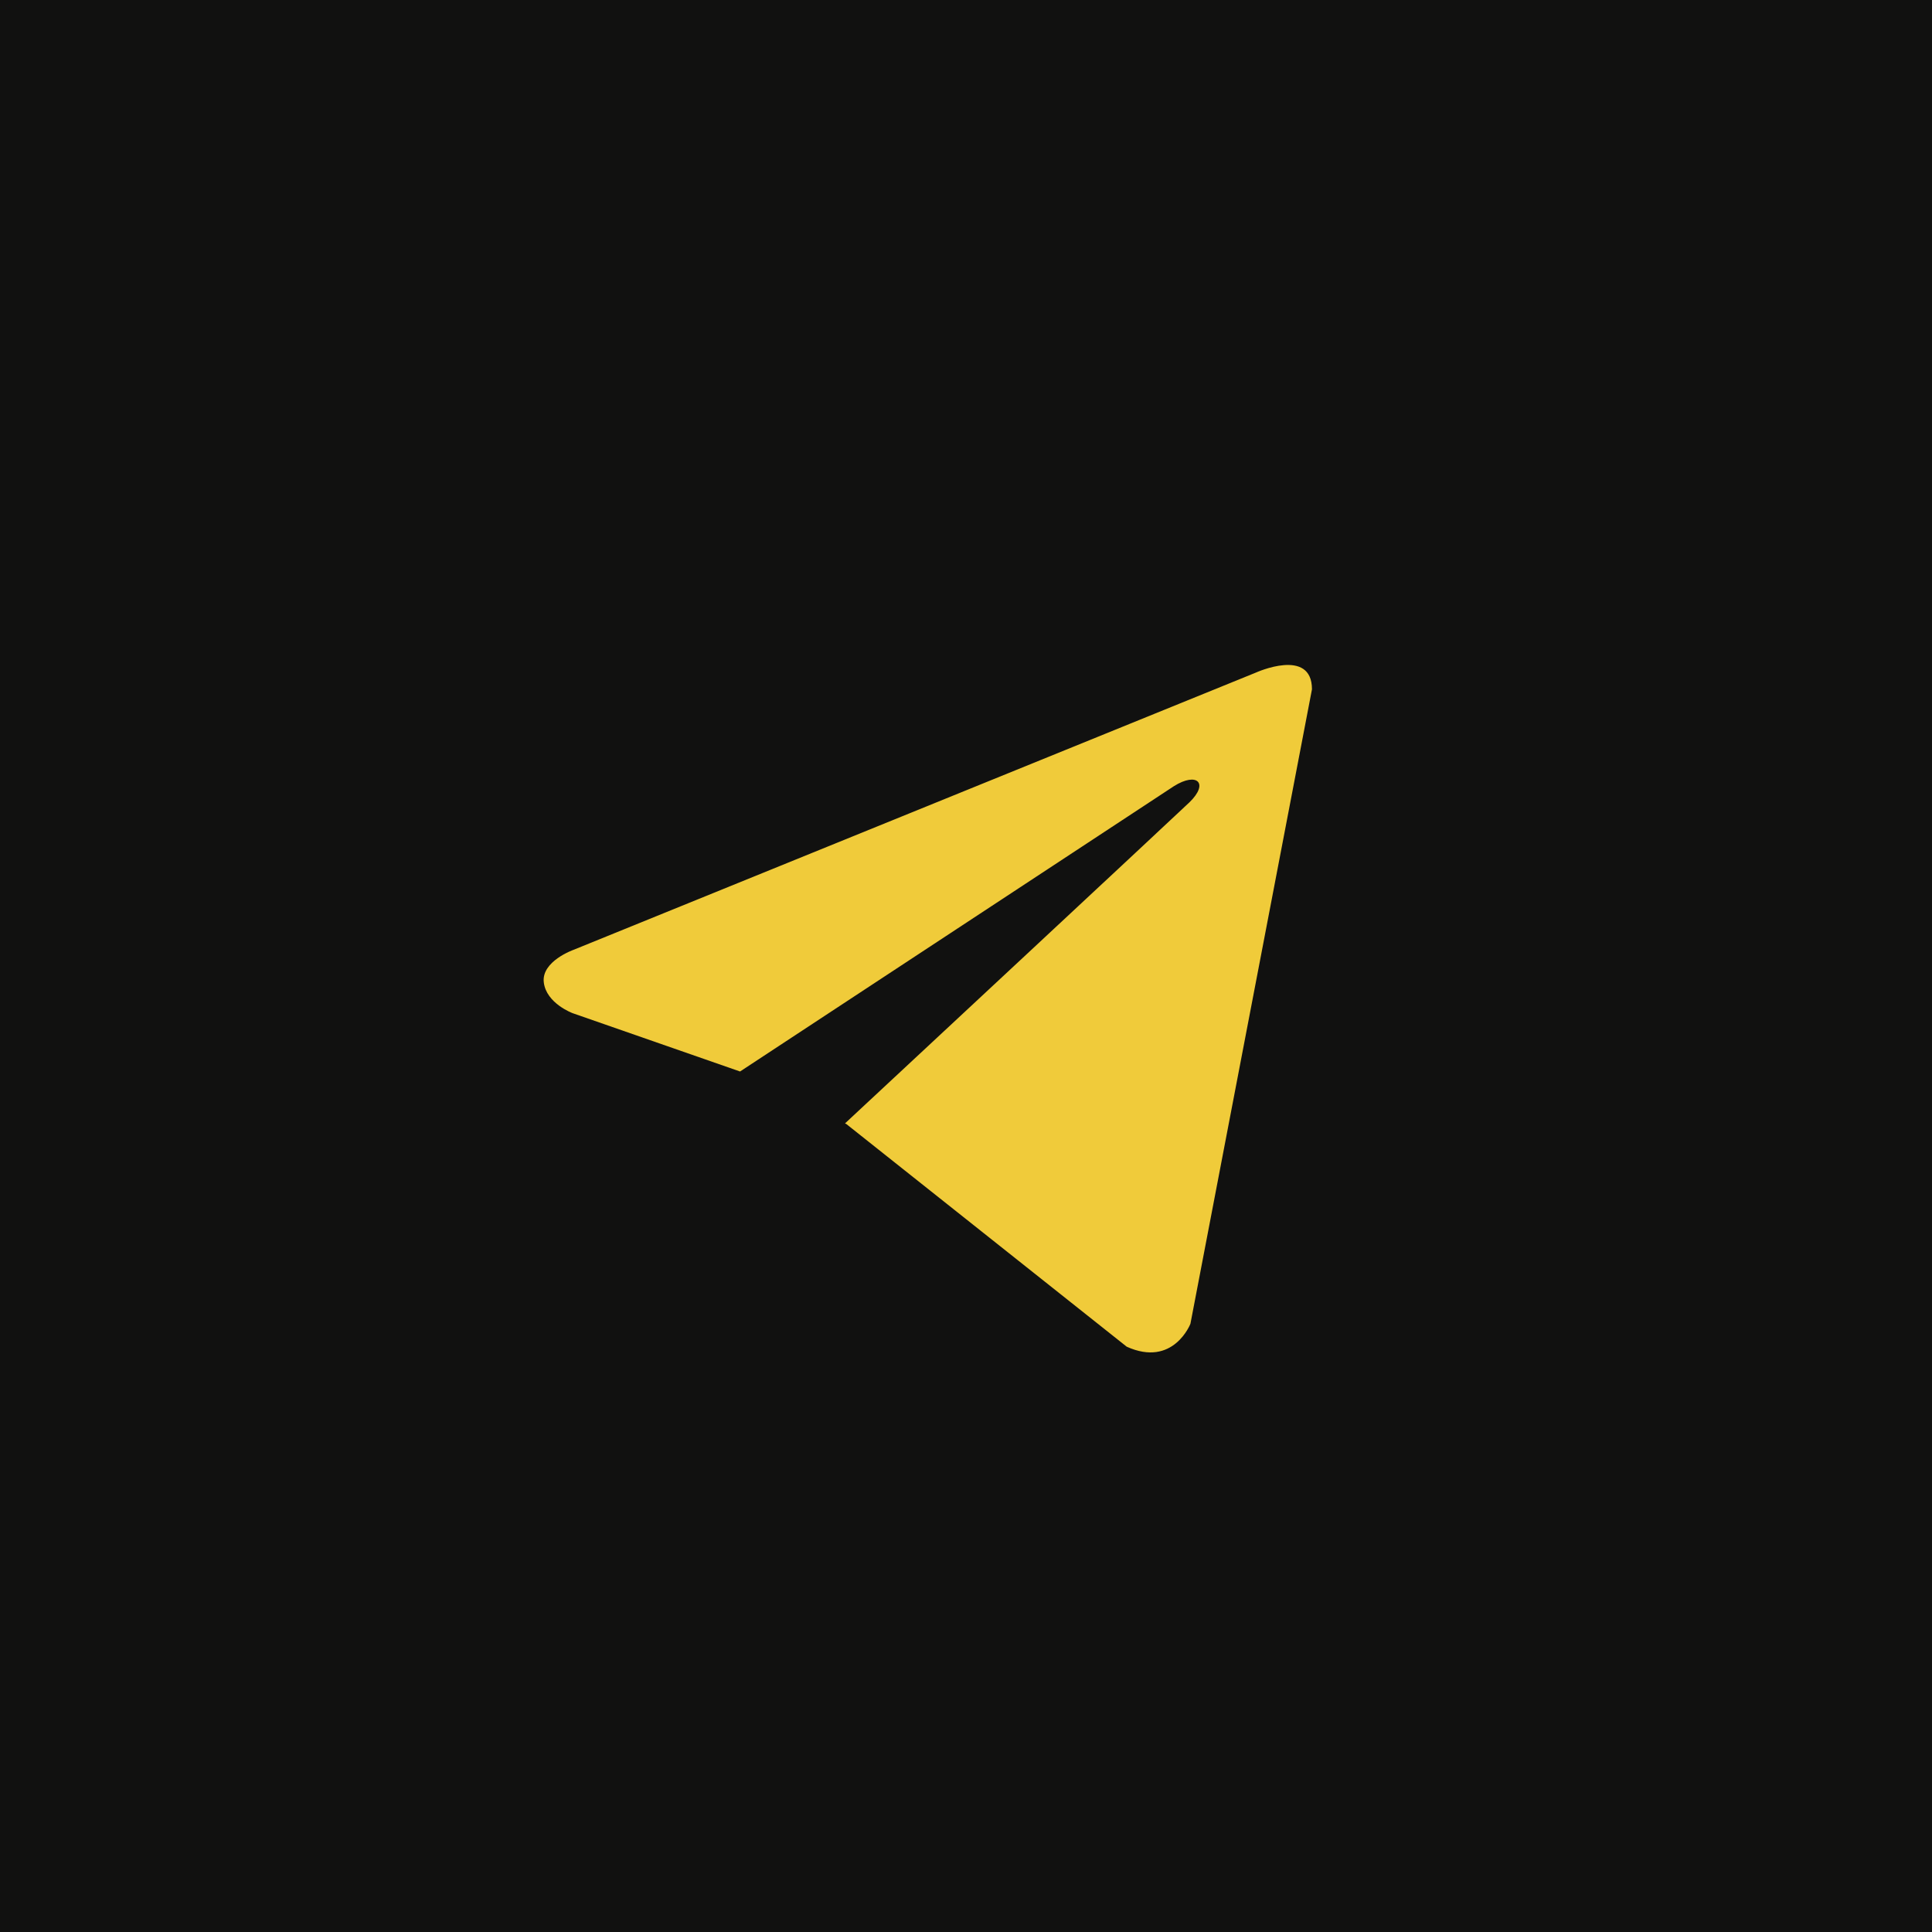 <?xml version="1.0" encoding="UTF-8"?> <svg xmlns="http://www.w3.org/2000/svg" width="43" height="43" viewBox="0 0 43 43" fill="none"> <rect width="43" height="43" fill="#111110"></rect> <path d="M29.2 15.342L26.495 29.463C26.495 29.463 26.116 30.442 25.077 29.973L18.836 25.017L18.807 25.003C19.65 24.219 26.187 18.132 26.473 17.857C26.915 17.429 26.64 17.175 26.127 17.498L16.471 23.848L12.745 22.55C12.745 22.55 12.159 22.334 12.103 21.864C12.046 21.394 12.765 21.14 12.765 21.14L27.951 14.97C27.951 14.97 29.2 14.402 29.2 15.342Z" fill="#F0CB3A"></path> </svg> 